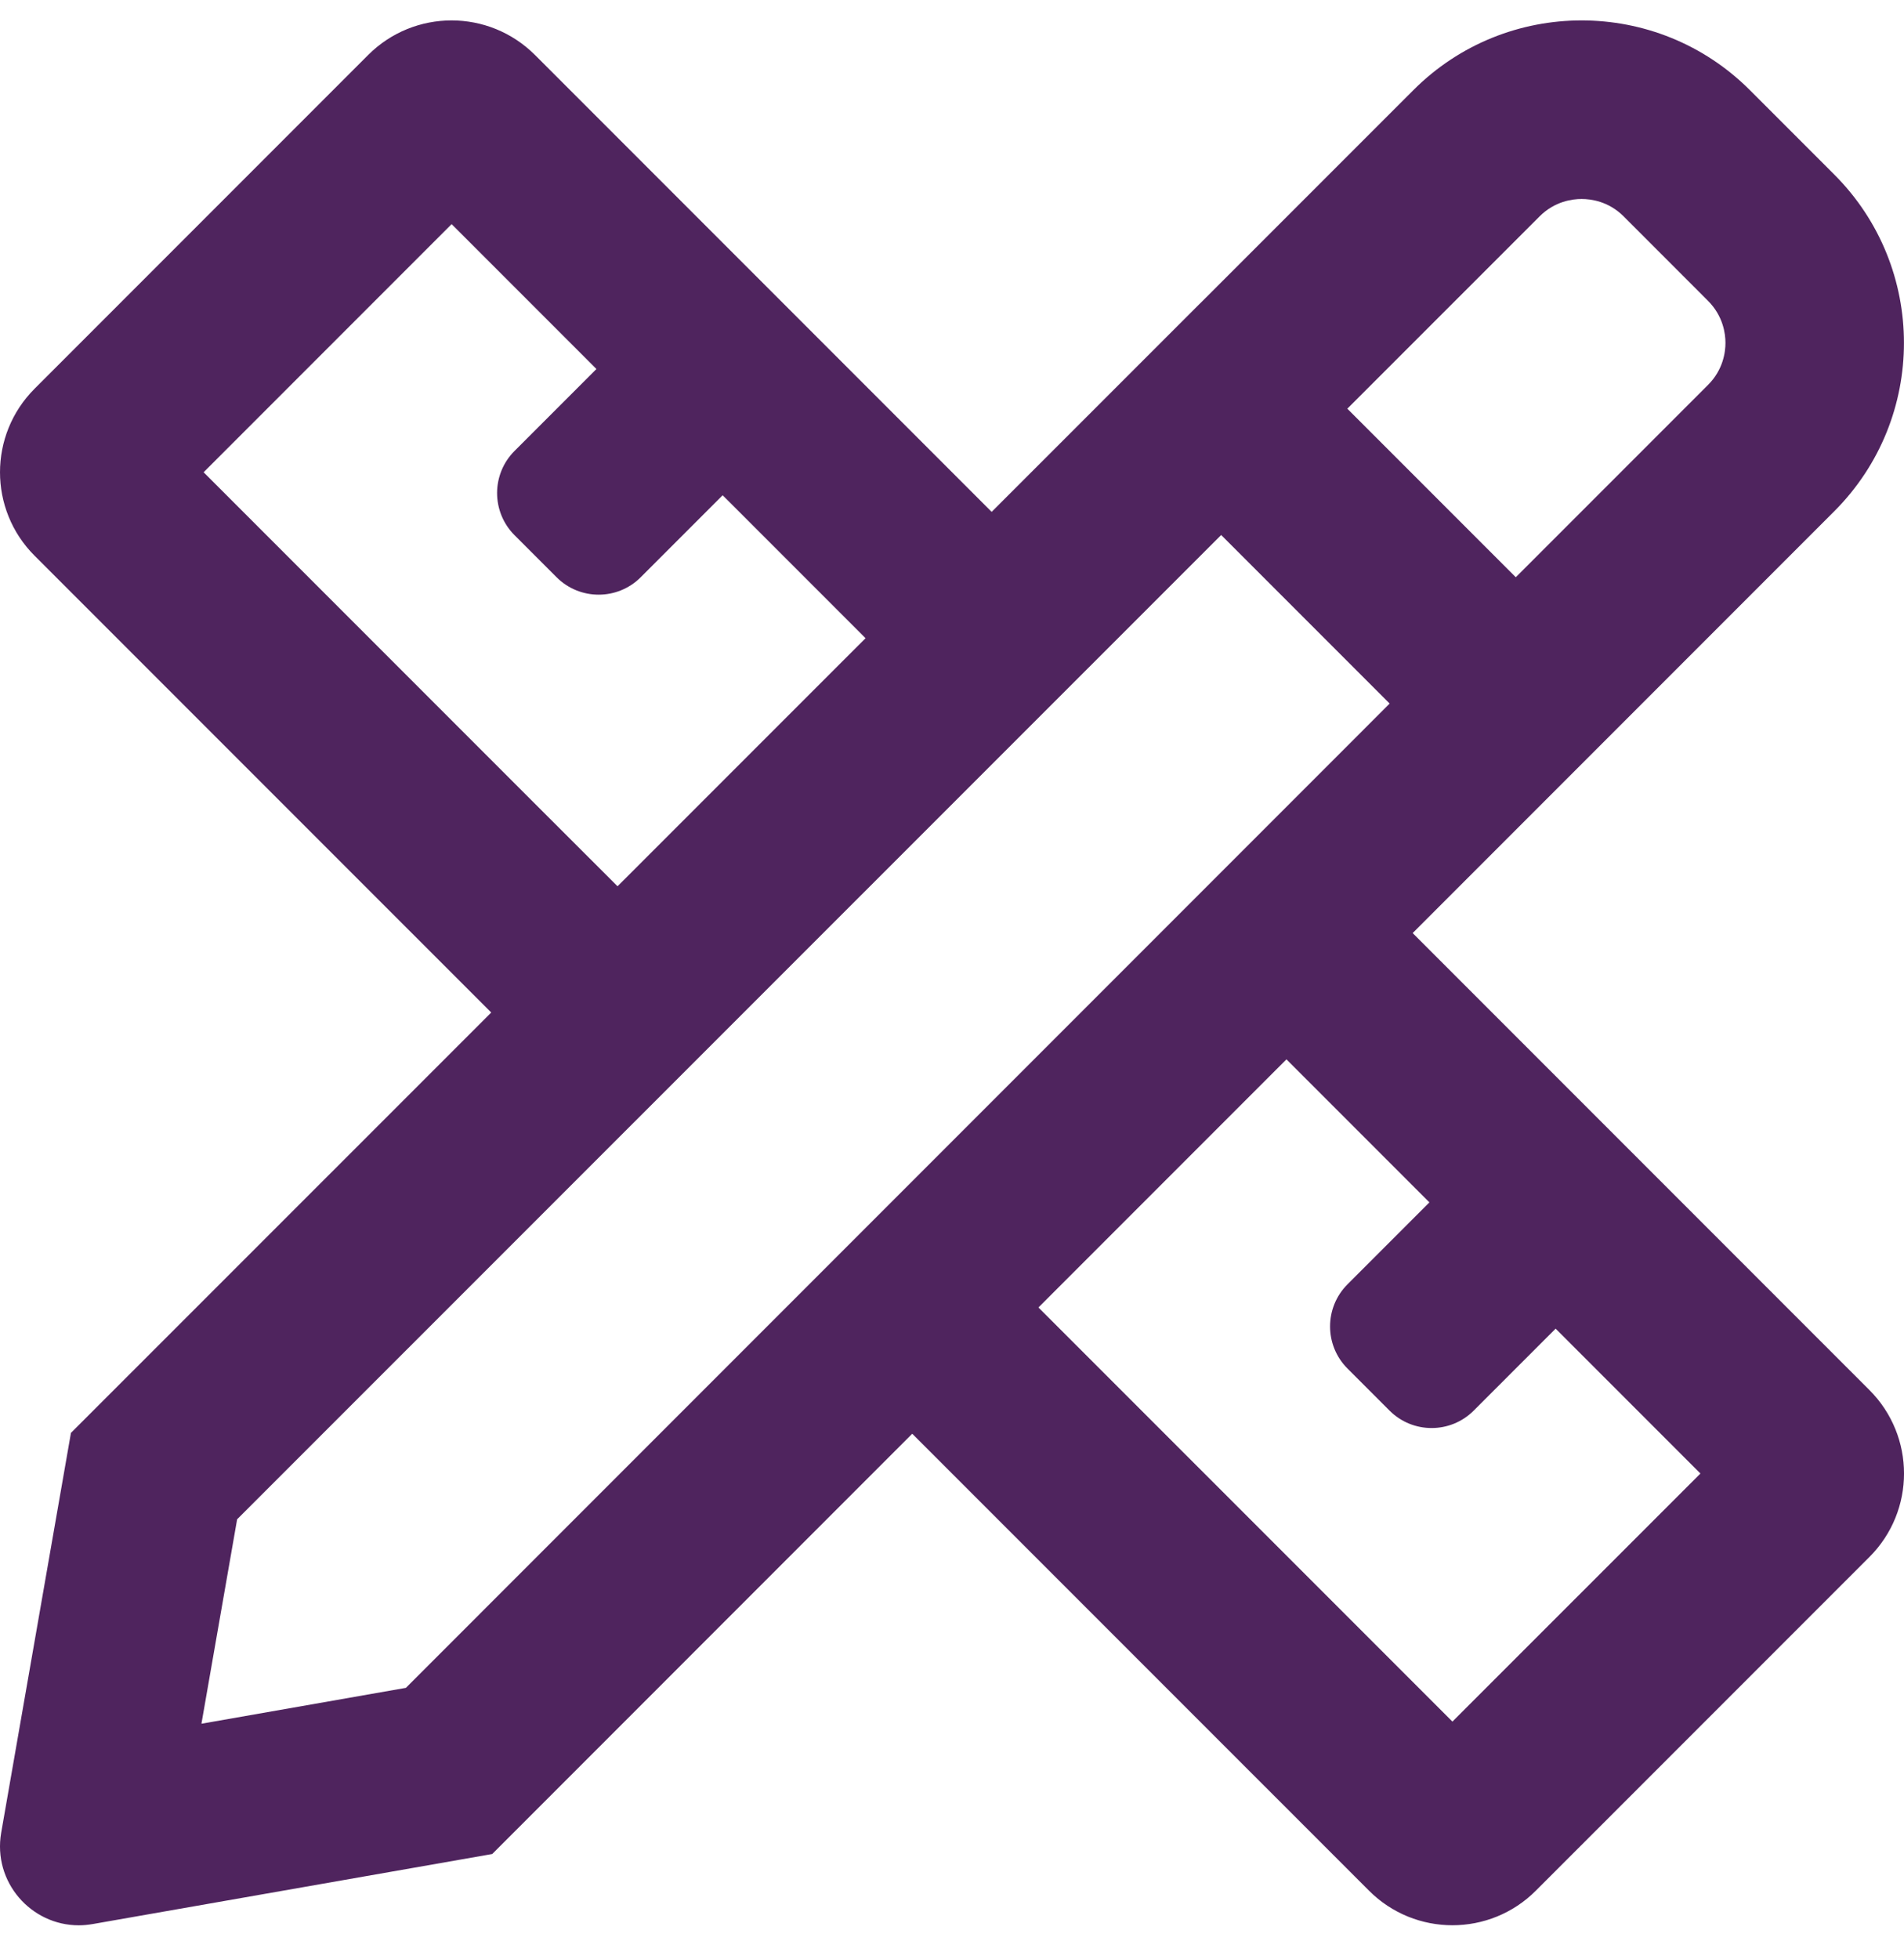<?xml version="1.0" encoding="UTF-8"?>
<svg width="35px" height="36px" viewBox="0 0 35 36" version="1.1" xmlns="http://www.w3.org/2000/svg" xmlns:xlink="http://www.w3.org/1999/xlink">
    <title>pencil_ruler_icon</title>
    <g id="Aux-About-Us-DT-&amp;-Mobile" stroke="none" stroke-width="1" fill="none" fill-rule="evenodd">
        <g id="7.0-D-PressCenter" transform="translate(-337, -435)" fill="#4F245E" fill-rule="nonzero">
            <path d="M363.699,470.374 C364.254,470.374 364.809,470.162 365.232,469.739 L371.365,463.607 C372.212,462.76 372.212,461.388 371.365,460.541 L362.968,452.144 L366.797,448.315 L370.718,444.394 C372.426,442.685 372.426,439.915 370.718,438.207 L369.167,436.656 C368.313,435.802 367.194,435.375 366.074,435.375 C364.954,435.375 363.834,435.802 362.981,436.656 L359.059,440.577 L359.058,440.577 L355.229,444.405 L352.762,441.938 L346.834,436.01 C346.41,435.587 345.856,435.375 345.301,435.375 C344.746,435.375 344.191,435.587 343.768,436.01 L337.635,442.143 C336.789,442.99 336.788,444.363 337.635,445.21 L346.03,453.604 L338.304,461.328 L337.022,468.673 C336.865,469.578 337.569,470.375 338.448,470.375 C338.532,470.375 338.617,470.367 338.704,470.352 L346.048,469.065 L353.769,461.343 L362.166,469.739 C362.589,470.162 363.144,470.374 363.699,470.374 Z M364.864,445.606 L361.767,442.509 L365.301,438.976 C365.58,438.697 365.905,438.656 366.074,438.656 C366.243,438.656 366.568,438.697 366.847,438.976 L368.397,440.527 C368.676,440.806 368.718,441.131 368.718,441.3 C368.718,441.469 368.676,441.795 368.397,442.073 L364.864,445.606 Z M348.352,451.284 L346.803,449.737 L340.743,443.677 L345.302,439.118 L347.964,441.78 L346.458,443.286 C346.031,443.713 346.031,444.405 346.458,444.833 L347.231,445.606 C347.659,446.033 348.351,446.033 348.778,445.606 L350.284,444.1 L350.443,444.258 L352.911,446.726 L348.352,451.284 Z M340.703,466.671 L341.359,462.915 L359.448,444.83 L362.545,447.927 L344.461,466.012 L340.703,466.671 Z M363.699,466.632 L356.089,459.023 L360.648,454.464 L363.276,457.092 L361.77,458.598 C361.343,459.025 361.343,459.718 361.77,460.145 L362.543,460.918 C362.97,461.345 363.663,461.345 364.09,460.918 L365.596,459.412 L368.258,462.074 L363.699,466.632 Z" id="pencil_ruler_icon"></path>
        </g>
    </g>
</svg>